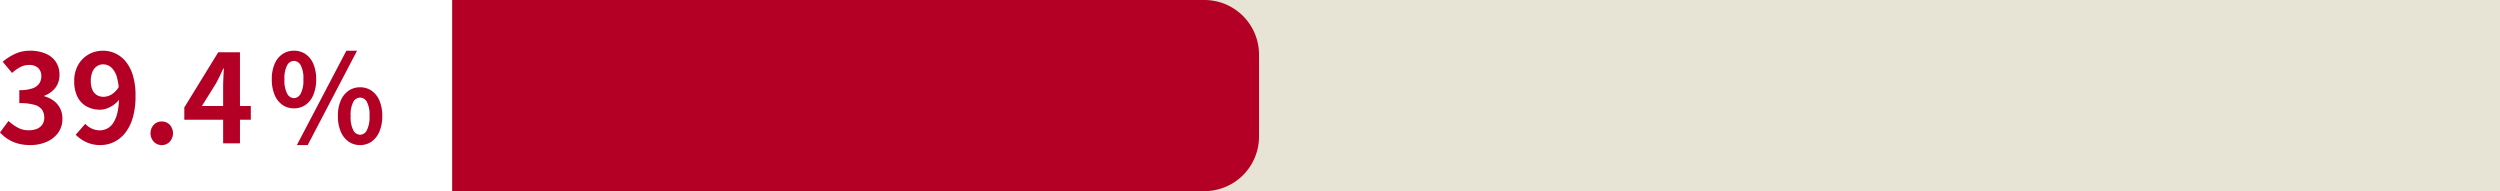 <svg id="コンポーネント_81_19" data-name="コンポーネント 81 – 19" xmlns="http://www.w3.org/2000/svg" width="366.242" height="28" viewBox="0 0 366.242 28">
  <rect id="長方形_1195" data-name="長方形 1195" width="300" height="28" transform="translate(66.242)" fill="#e8e4d5"/>
  <path id="長方形_1194" data-name="長方形 1194" d="M0,0H110.2a8,8,0,0,1,8,8V20a8,8,0,0,1-8,8H0a0,0,0,0,1,0,0V0A0,0,0,0,1,0,0Z" transform="translate(66.242)" fill="#b50025"/>
  <path id="パス_2994" data-name="パス 2994" d="M5.2,21.252a6.647,6.647,0,0,1-1.872-.243,5.388,5.388,0,0,1-1.467-.666A5.705,5.705,0,0,1,.758,19.4L2,17.724a7.1,7.1,0,0,0,1.341.963,3.3,3.3,0,0,0,1.629.4,3.067,3.067,0,0,0,1.2-.216,1.74,1.74,0,0,0,.792-.63,1.762,1.762,0,0,0,.279-1.008,2.027,2.027,0,0,0-.315-1.143,1.988,1.988,0,0,0-1.107-.729,7.7,7.7,0,0,0-2.232-.252V13.206a5.7,5.7,0,0,0,1.926-.261,1.944,1.944,0,0,0,1-.72,1.9,1.9,0,0,0,.3-1.053,1.589,1.589,0,0,0-.468-1.215,1.841,1.841,0,0,0-1.314-.441,2.776,2.776,0,0,0-1.305.315,5.759,5.759,0,0,0-1.2.855L1.154,9.048A8.109,8.109,0,0,1,3.008,7.869,5.124,5.124,0,0,1,5.15,7.428a5.769,5.769,0,0,1,2.259.414A3.373,3.373,0,0,1,8.93,9.048a3.337,3.337,0,0,1,.54,1.926,3.018,3.018,0,0,1-.576,1.854,3.615,3.615,0,0,1-1.638,1.188v.09a4.011,4.011,0,0,1,1.341.639,3.2,3.2,0,0,1,.954,1.107A3.273,3.273,0,0,1,9.9,17.4a3.384,3.384,0,0,1-.639,2.07,4.069,4.069,0,0,1-1.71,1.323A5.9,5.9,0,0,1,5.2,21.252Zm10.3,0a4.8,4.8,0,0,1-2.151-.45,5.42,5.42,0,0,1-1.5-1.062l1.4-1.6a2.784,2.784,0,0,0,.936.684,2.731,2.731,0,0,0,1.17.27,2.424,2.424,0,0,0,1.1-.261,2.378,2.378,0,0,0,.909-.846,4.785,4.785,0,0,0,.612-1.557,10.811,10.811,0,0,0,.225-2.394,9.42,9.42,0,0,0-.315-2.718,3.044,3.044,0,0,0-.837-1.449,1.79,1.79,0,0,0-1.188-.441,1.615,1.615,0,0,0-.9.27,1.829,1.829,0,0,0-.657.81,3.344,3.344,0,0,0-.243,1.368,3.1,3.1,0,0,0,.234,1.287,1.659,1.659,0,0,0,.657.765,1.916,1.916,0,0,0,1,.252,2.306,2.306,0,0,0,1.152-.342,3.154,3.154,0,0,0,1.08-1.152l.126,1.782a3.612,3.612,0,0,1-.837.846,4.357,4.357,0,0,1-1.017.558,2.836,2.836,0,0,1-1.008.2,4.117,4.117,0,0,1-1.962-.459,3.26,3.26,0,0,1-1.359-1.386,4.957,4.957,0,0,1-.495-2.349,4.658,4.658,0,0,1,.576-2.367,4.053,4.053,0,0,1,1.53-1.539,4.166,4.166,0,0,1,2.088-.54A4.248,4.248,0,0,1,19.163,9a5.809,5.809,0,0,1,1.062,2.052,10.14,10.14,0,0,1,.387,2.979,11.227,11.227,0,0,1-.414,3.249,6.405,6.405,0,0,1-1.143,2.241,4.682,4.682,0,0,1-1.647,1.305A4.51,4.51,0,0,1,15.5,21.252Zm8.964,0a1.551,1.551,0,0,1-1.188-.5,1.858,1.858,0,0,1,0-2.466,1.579,1.579,0,0,1,1.188-.486,1.557,1.557,0,0,1,1.17.486,1.858,1.858,0,0,1,0,2.466A1.53,1.53,0,0,1,24.464,21.252ZM33.446,21V12.81q0-.576.036-1.377t.072-1.4h-.09q-.234.54-.5,1.08t-.558,1.1l-2.07,3.312H37.5v2.016H27.758v-1.8l4.968-8.082h3.186V21Z" transform="translate(-0.758)" fill="#b50025"/>
  <path id="パス_2993" data-name="パス 2993" d="M3.816-5.13a2.9,2.9,0,0,1-1.674-.5A3.3,3.3,0,0,1,.99-7.092,5.721,5.721,0,0,1,.576-9.378,5.59,5.59,0,0,1,.99-11.646a3.252,3.252,0,0,1,1.152-1.431,2.936,2.936,0,0,1,1.674-.495,2.955,2.955,0,0,1,1.7.495A3.277,3.277,0,0,1,6.66-11.646a5.59,5.59,0,0,1,.414,2.268A5.721,5.721,0,0,1,6.66-7.092,3.325,3.325,0,0,1,5.517-5.634,2.917,2.917,0,0,1,3.816-5.13Zm0-1.494A1.161,1.161,0,0,0,4.8-7.263a4.125,4.125,0,0,0,.4-2.115,3.973,3.973,0,0,0-.4-2.079,1.165,1.165,0,0,0-.981-.621,1.165,1.165,0,0,0-.981.621A3.973,3.973,0,0,0,2.43-9.378a4.125,4.125,0,0,0,.405,2.115A1.161,1.161,0,0,0,3.816-6.624ZM4.248.252,11.5-13.572h1.566L5.832.252Zm9.27,0a2.887,2.887,0,0,1-1.683-.5A3.385,3.385,0,0,1,10.683-1.71,5.614,5.614,0,0,1,10.26-4a5.535,5.535,0,0,1,.423-2.286,3.336,3.336,0,0,1,1.152-1.431,2.924,2.924,0,0,1,1.683-.495,2.894,2.894,0,0,1,1.665.495,3.336,3.336,0,0,1,1.152,1.431A5.535,5.535,0,0,1,16.758-4a5.614,5.614,0,0,1-.423,2.286A3.385,3.385,0,0,1,15.183-.252,2.857,2.857,0,0,1,13.518.252Zm0-1.512A1.141,1.141,0,0,0,14.49-1.9a4.156,4.156,0,0,0,.4-2.1,4.036,4.036,0,0,0-.4-2.1,1.148,1.148,0,0,0-.972-.6,1.161,1.161,0,0,0-.99.6,4.036,4.036,0,0,0-.4,2.1,4.156,4.156,0,0,0,.4,2.1A1.153,1.153,0,0,0,13.518-1.26Z" transform="translate(39.242 21)" fill="#b50025"/>
</svg>
